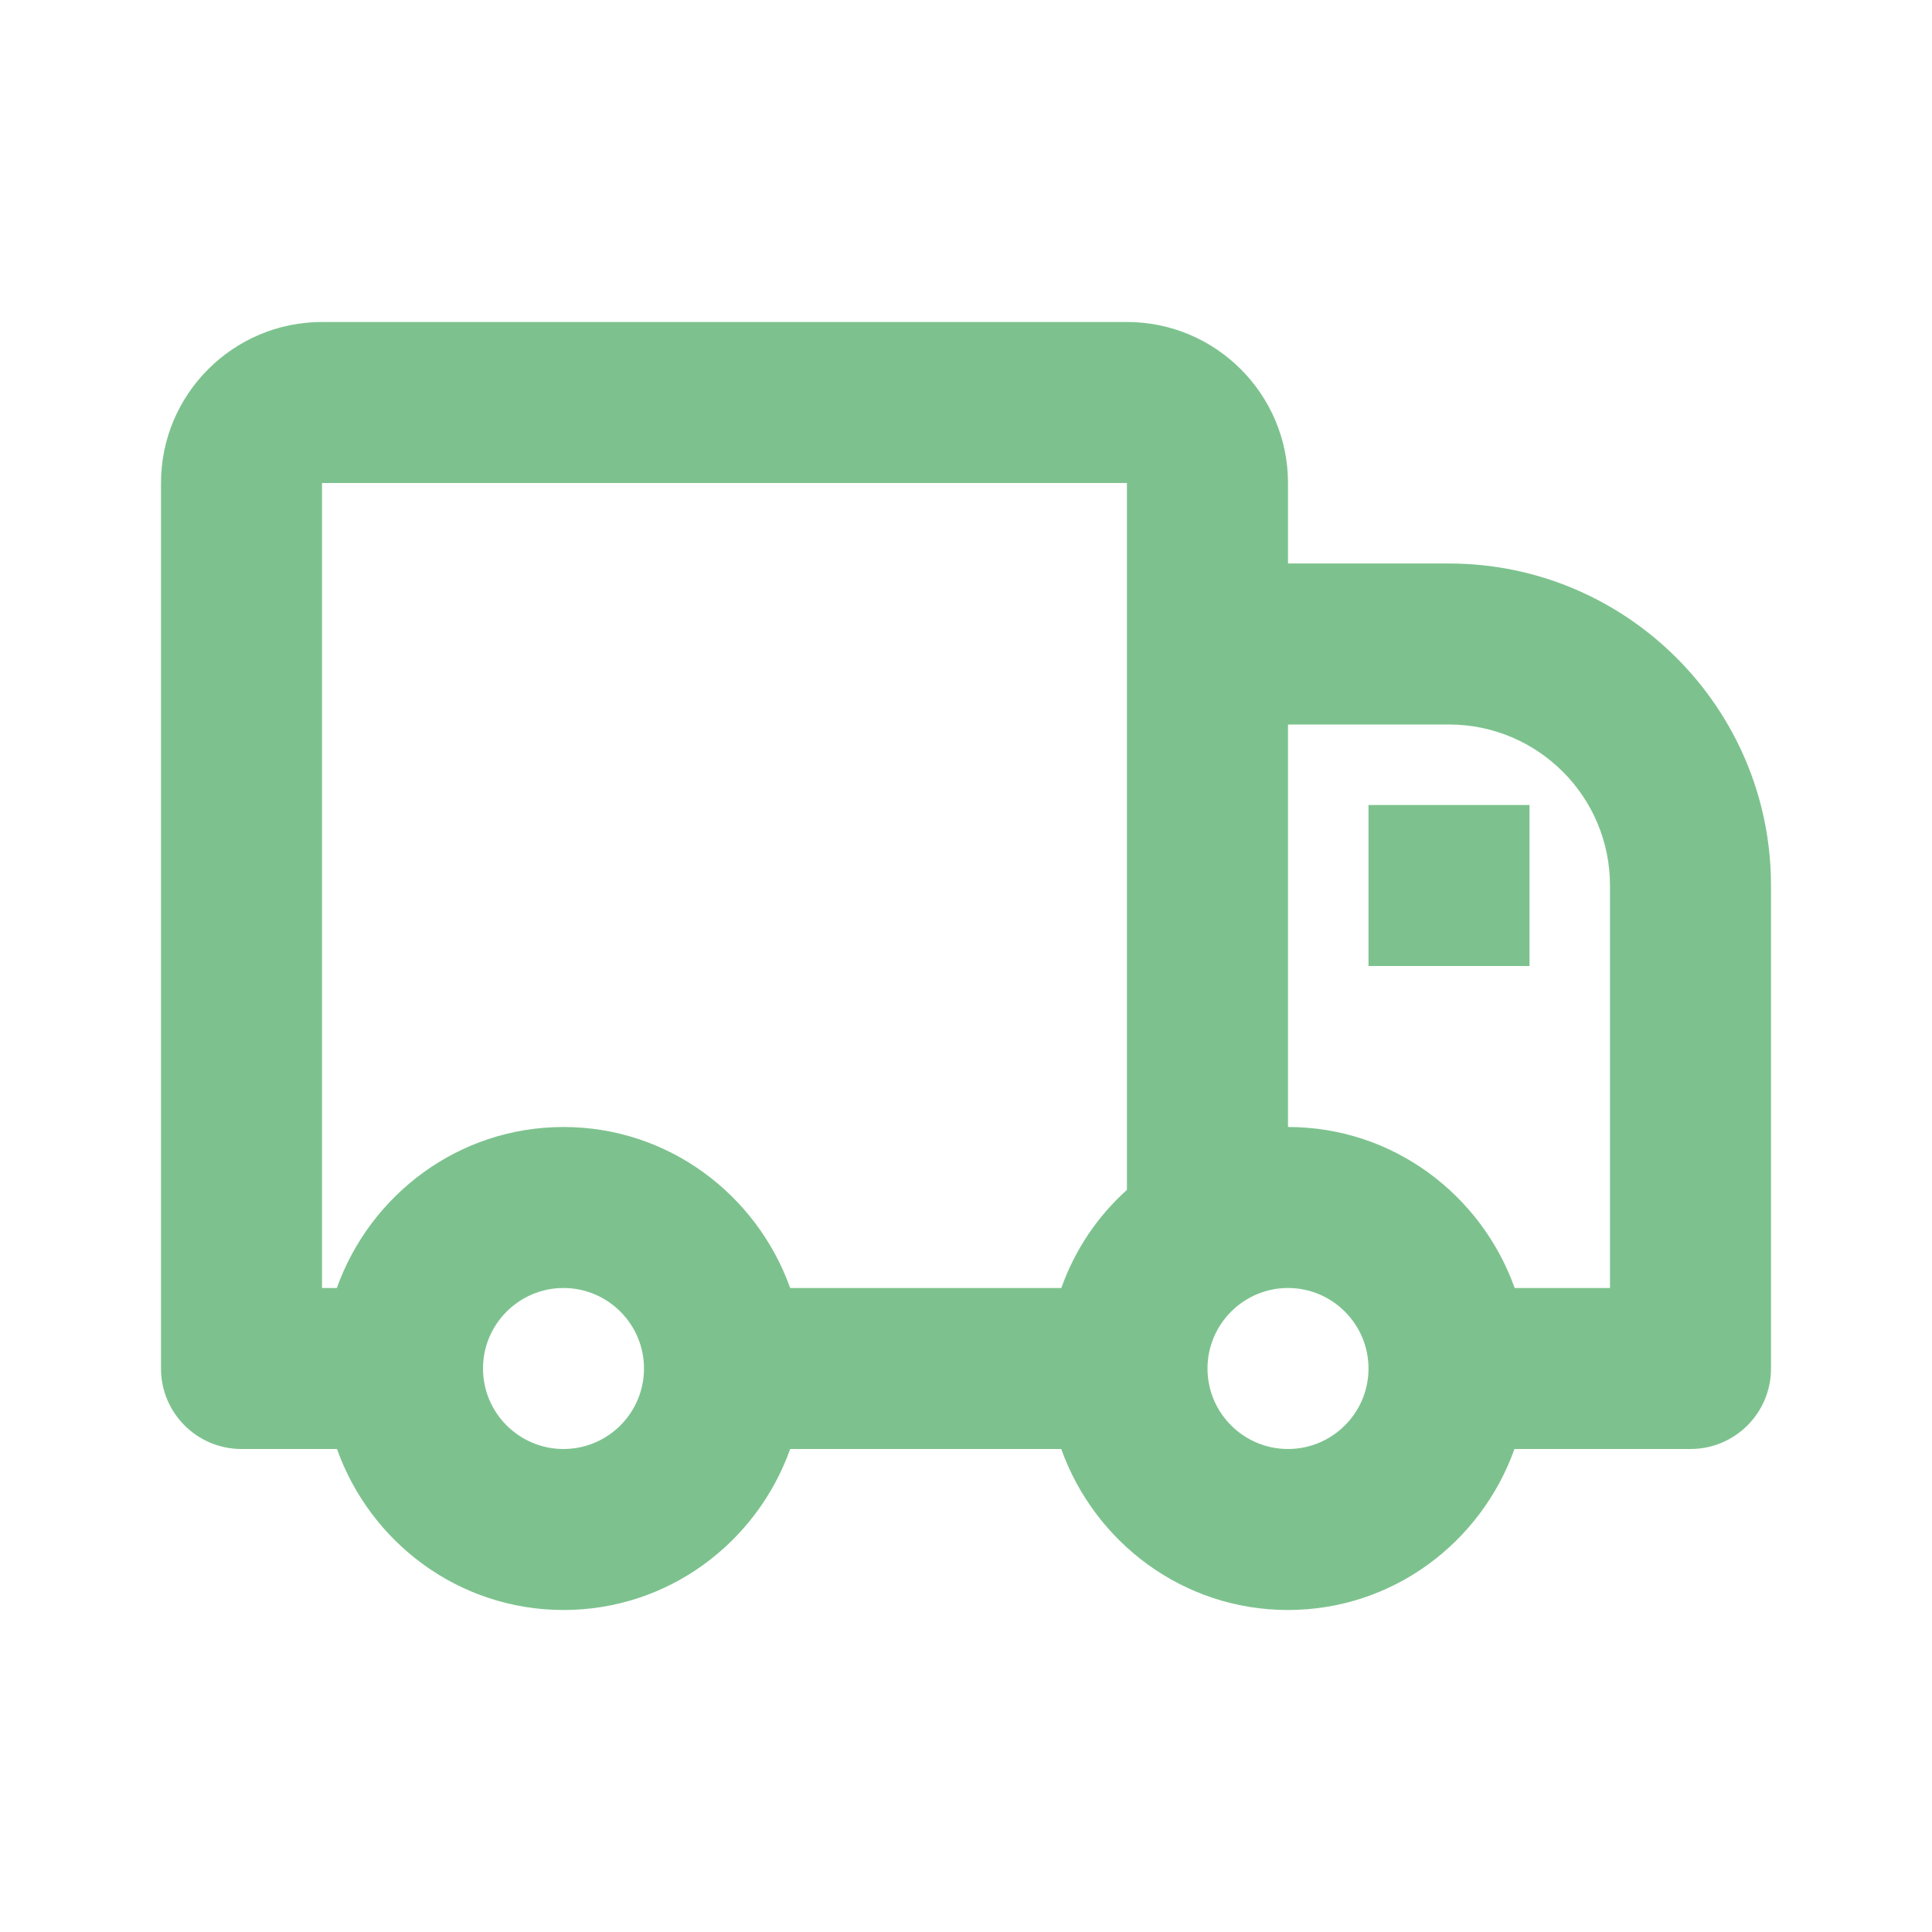 <?xml version="1.0" encoding="utf-8"?>
<!-- Generator: Adobe Illustrator 16.0.0, SVG Export Plug-In . SVG Version: 6.00 Build 0)  -->
<!DOCTYPE svg PUBLIC "-//W3C//DTD SVG 1.1//EN" "http://www.w3.org/Graphics/SVG/1.1/DTD/svg11.dtd">
<svg version="1.1" id="Layer_1" xmlns="http://www.w3.org/2000/svg" xmlns:xlink="http://www.w3.org/1999/xlink" x="0px" y="0px"
	 width="24px" height="24px" viewBox="0 0 24 24" enable-background="new 0 0 24 24" xml:space="preserve">
<g id="Frame_-_24px">
	<rect fill="none" width="24" height="24"/>
</g>
<g id="Line_Icons">
	<g>
		<path fill="#7DC28E" d="M2,6v11c0,0.552,0.447,1,1,1h1.186C4.6,19.162,5.7,20,7.001,20s2.401-0.838,2.815-2h3.367
			c0.416,1.162,1.515,2,2.816,2s2.4-0.838,2.814-2H21c0.553,0,1-0.448,1-1v-6c0-2.206-1.795-4-4-4h-2V6c0-1.102-0.896-2-2-2H4
			C2.896,4,2,4.898,2,6z M13.999,6v8.781c-0.366,0.33-0.646,0.744-0.815,1.219H9.816C9.4,14.838,8.301,14,7,14s-2.4,0.838-2.816,2H4
			V6H13.999z M20,16h-1.184C18.4,14.838,17.302,14,16,14V9h2c1.104,0,2,0.897,2,2V16z M15,17c0-0.551,0.449-1,1-1s1,0.449,1,1
			c0,0.552-0.449,1-1,1S15,17.552,15,17z M6,17c0-0.551,0.449-1,1-1s1,0.449,1,1c0,0.552-0.449,1-1,1S6,17.552,6,17z"/>
		<rect x="17" y="10" fill="#7DC28E" width="2" height="2"/>
	</g>
</g>
</svg>
